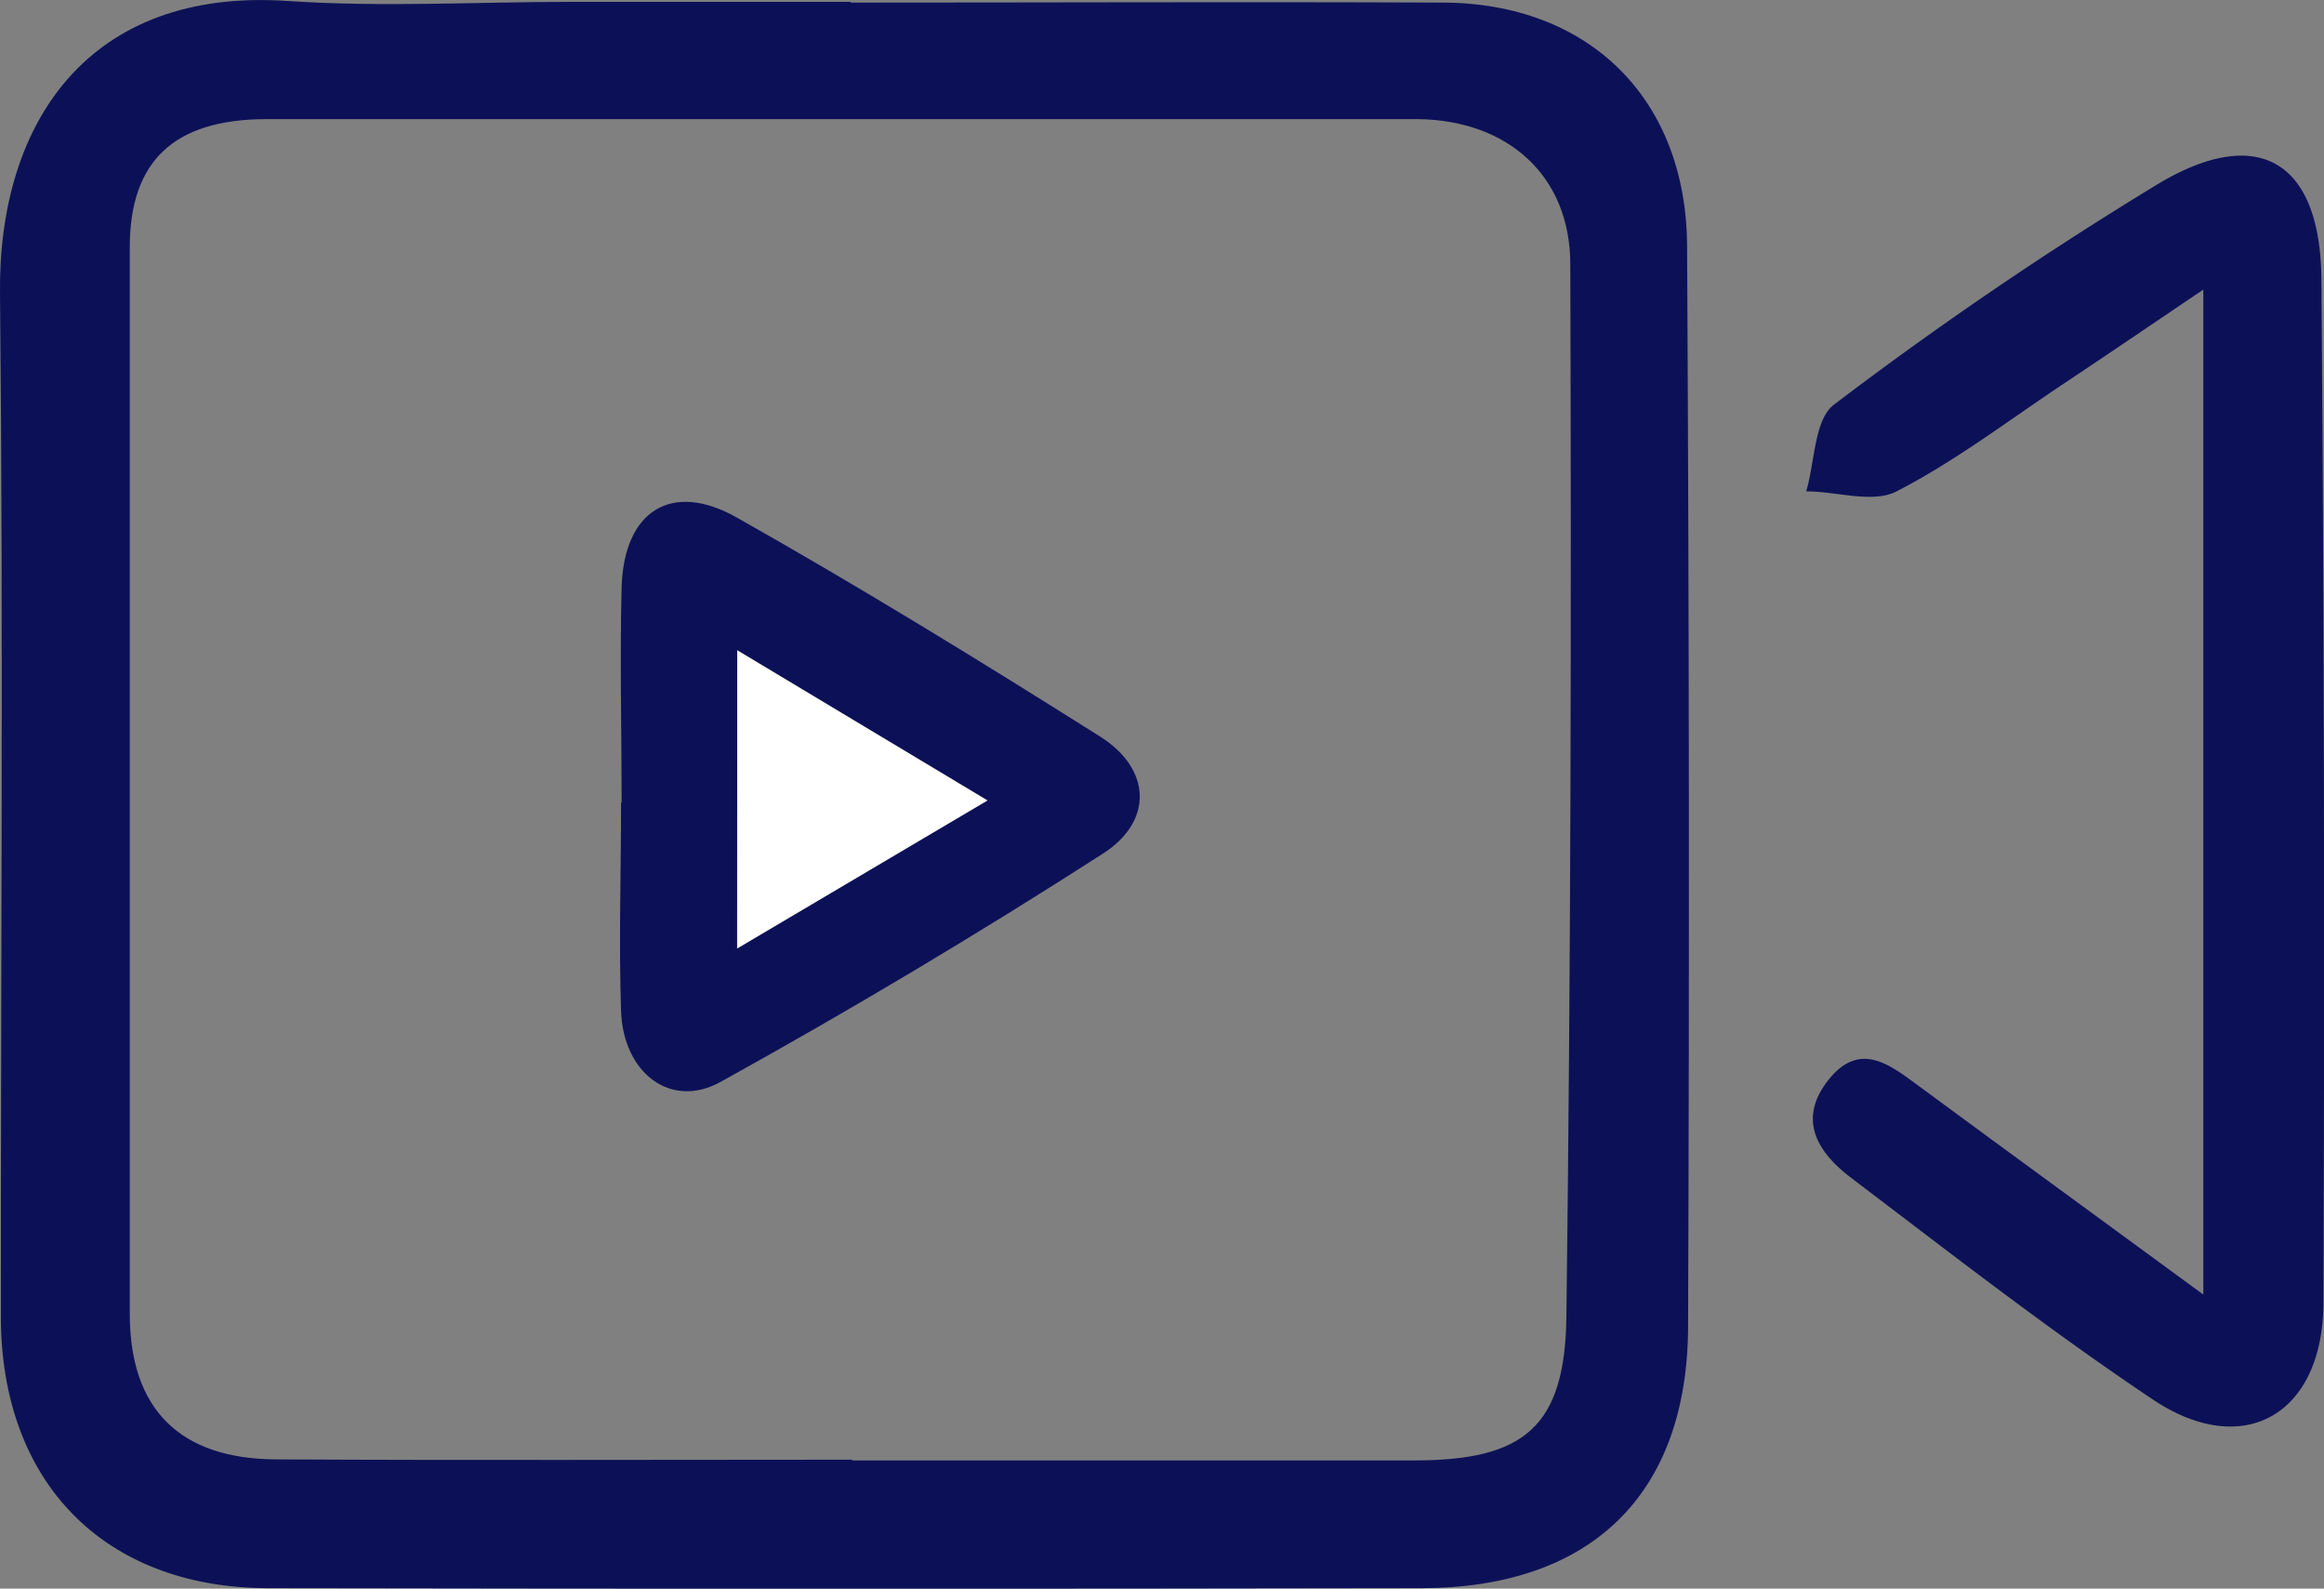 <svg xmlns="http://www.w3.org/2000/svg" viewBox="0 0 161.17 110.15"><rect x="0" y="0" width="161.17" height="110.15" fill="#808080" stroke="none"/><defs><style>.cls-1{fill:#0c1157;}.cls-2{fill:#fff;}</style></defs><g id="Camada_2" data-name="Camada 2"><g id="Camada_1-2" data-name="Camada 1"><path class="cls-1" d="M59,.18c13.66,0,27.32-.06,41,0,10.17,0,16.94,6.65,17,16.85q.21,37.49.07,75c-.06,11.65-6.78,18.07-18.49,18.09q-40,.07-80,0C7.22,110.09.07,102.78.06,91.3.05,67.64.24,44,0,20.32-.12,8.47,6.17-.89,20,.07,26.5.51,33,.13,39.52.13H59Zm.09,101v.08c13,0,26,0,39,0,7.61,0,10.45-2.31,10.54-10,.31-24.3.35-48.61.27-72.92,0-6.21-4.39-10-10.55-10.08-5.83,0-11.66,0-17.48,0-20.81,0-41.63,0-62.44,0C12,8.28,9,11.23,9,17.15q0,37,0,73.93c0,6.65,3.48,10.08,10.17,10.11C32.47,101.26,45.79,101.21,59.11,101.21Z"/><path class="cls-1" d="M152.8,89.76V20.08c-3.7,2.5-6.63,4.49-9.57,6.45-3.87,2.57-7.6,5.43-11.7,7.54-1.65.85-4.16,0-6.27,0,.6-2,.55-4.95,1.91-6a260.17,260.17,0,0,1,22.65-15.41c6.9-4.05,11.11-1.38,11.17,6.72q.28,35.45.14,70.9c0,7.79-5.53,11-11.87,6.73-7.17-4.8-14-10.12-20.88-15.34-2.26-1.71-3.8-4-1.57-6.8s4.37-.94,6.37.51C139.45,80,145.69,84.55,152.8,89.76Z"/><path class="cls-1" d="M43.11,55.66c0-5-.13-10,0-15,.18-5.24,3.46-7.34,8-4.77C59.68,40.73,68,45.84,76.31,51.08c3.52,2.23,3.7,5.84.19,8.1Q63.52,67.52,50,75c-3.48,1.95-6.79-.61-6.93-4.91-.16-4.82,0-9.65,0-14.47Zm8,10.1L68.48,55.5,51.13,45.09Z"/><path class="cls-2" d="M51.13,65.76V45.09L68.48,55.5Z"/></g></g></svg>